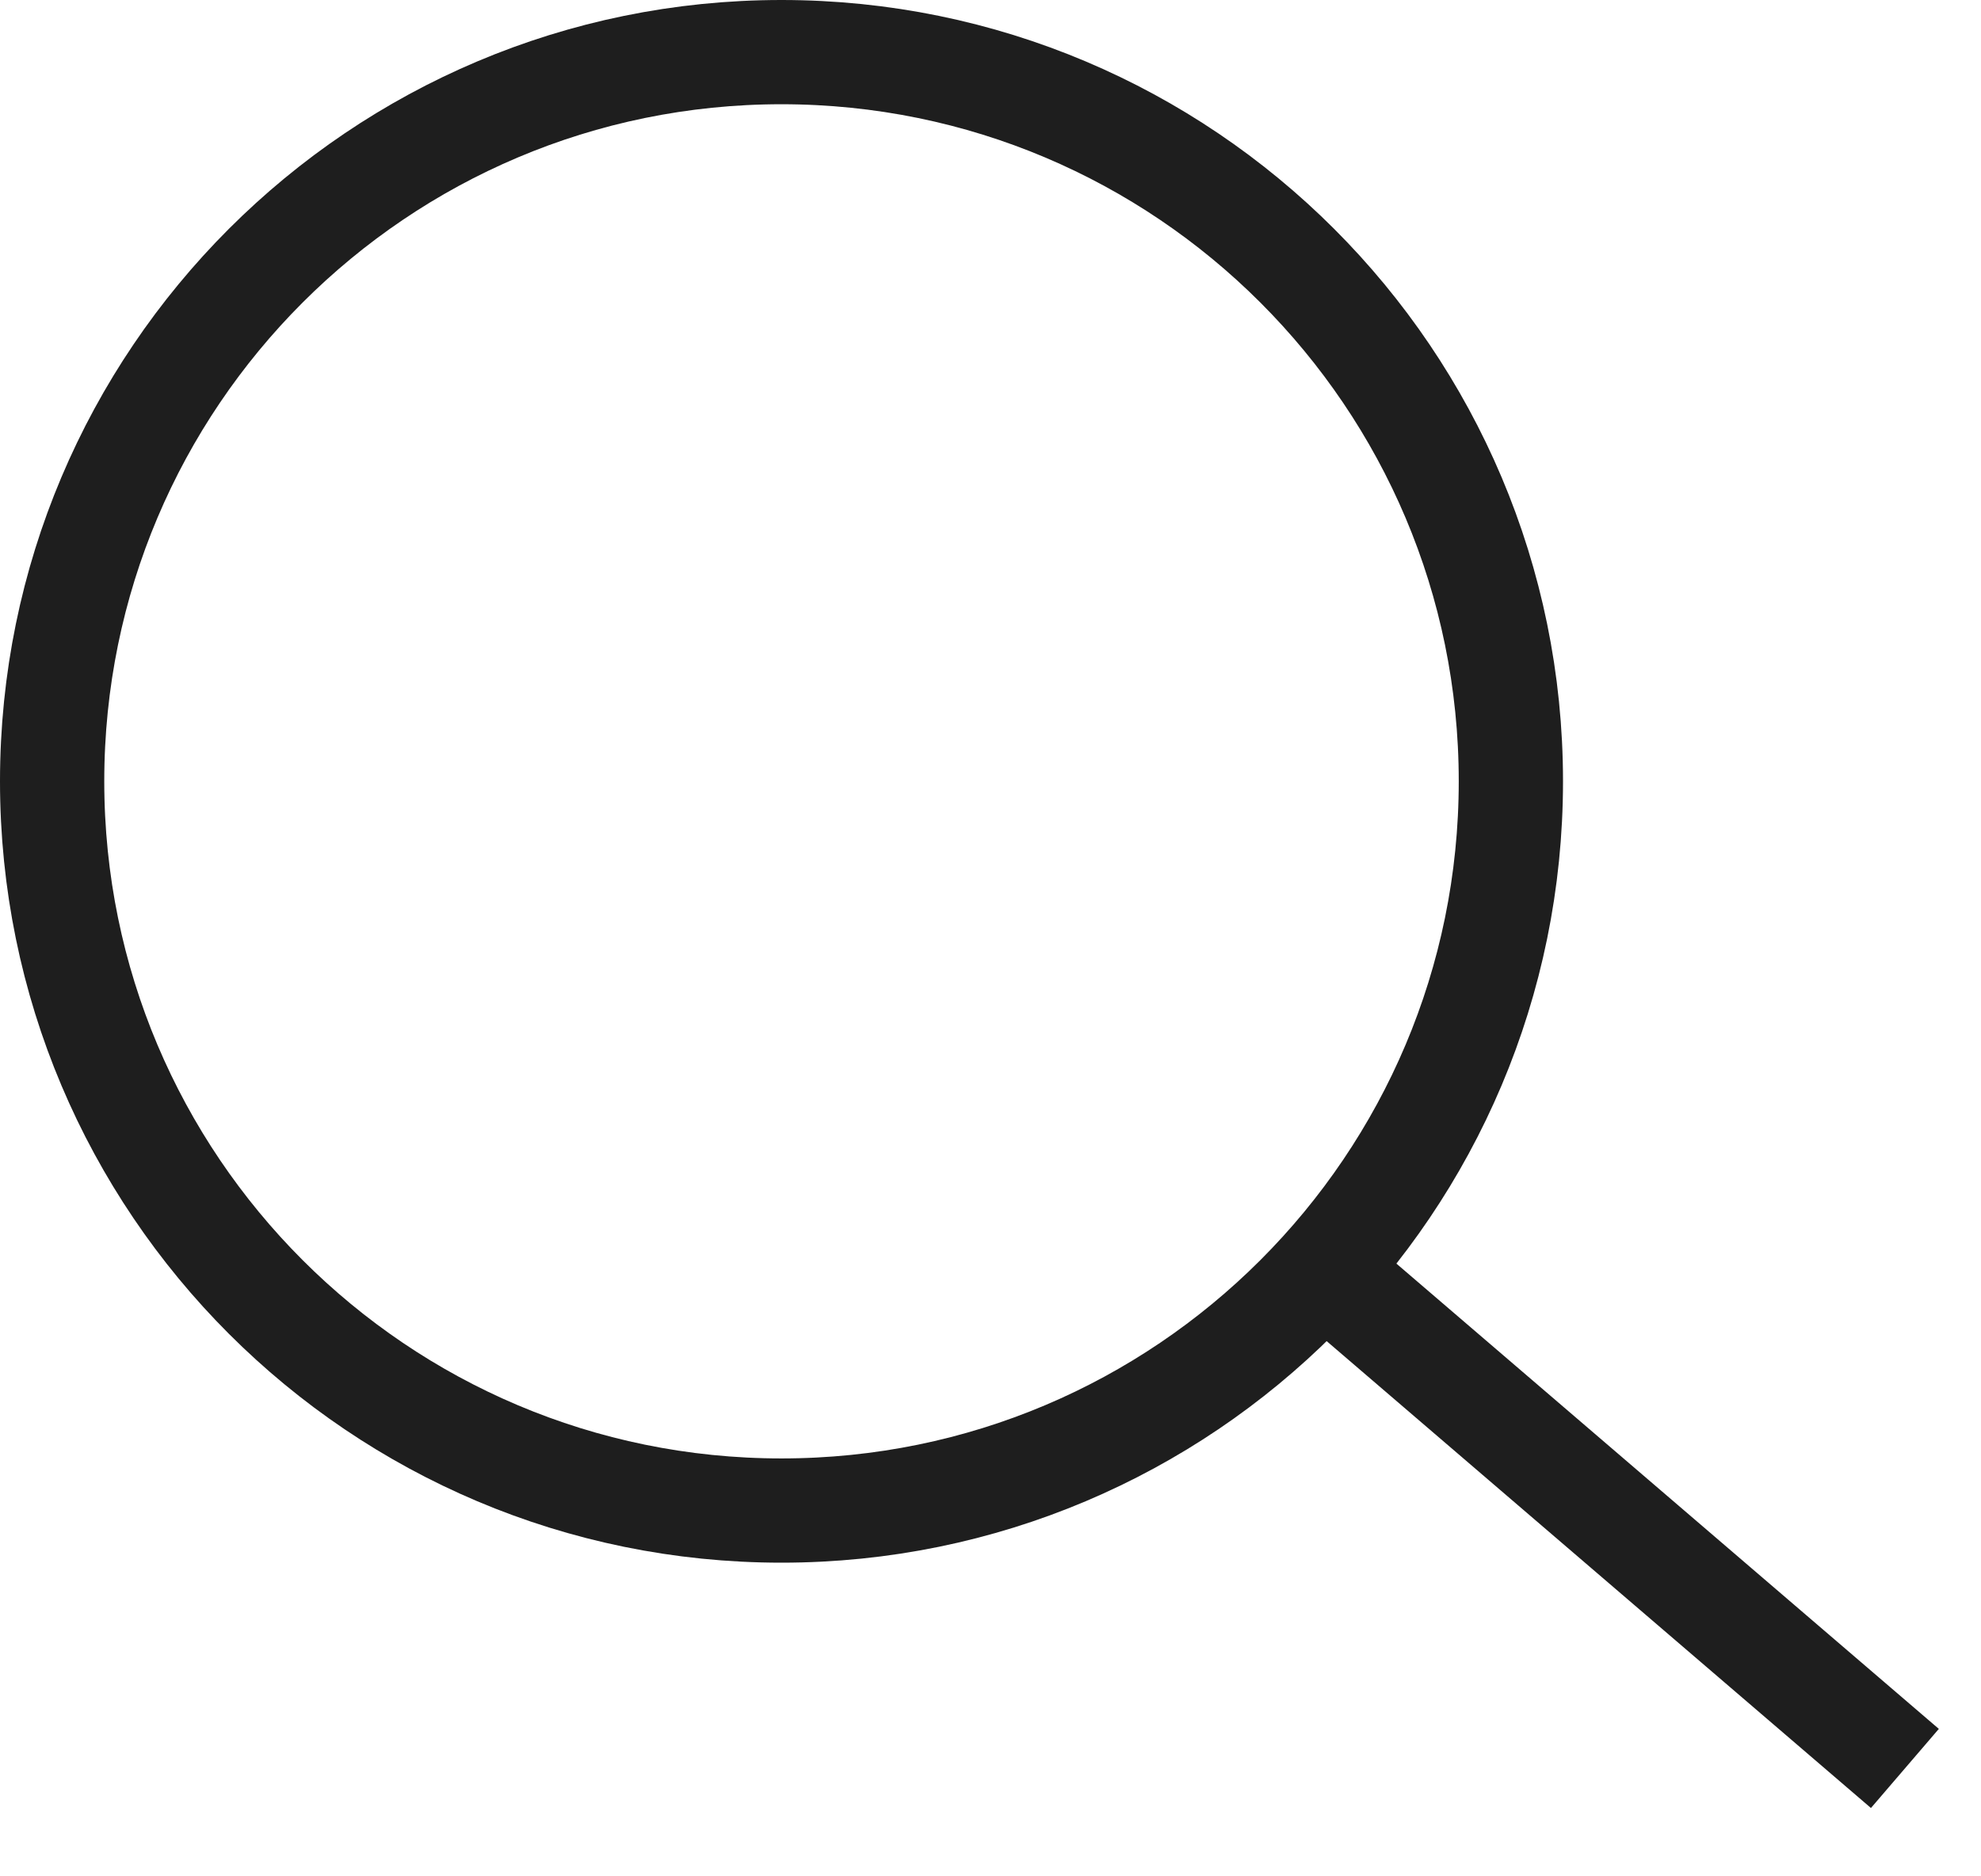 <svg width="19" height="18" viewBox="0 0 19 18" fill="none" xmlns="http://www.w3.org/2000/svg">
<path d="M14.491 7.495C14.491 11.359 11.359 14.491 7.495 14.491C3.632 14.491 0.5 11.359 0.5 7.495C0.5 3.632 3.632 0.5 7.495 0.5C11.359 0.5 14.491 3.632 14.491 7.495Z" stroke="#1E1E1E"/>
<path d="M12.849 12.314L18.27 16.965" stroke="#1E1E1E"/>
</svg>
